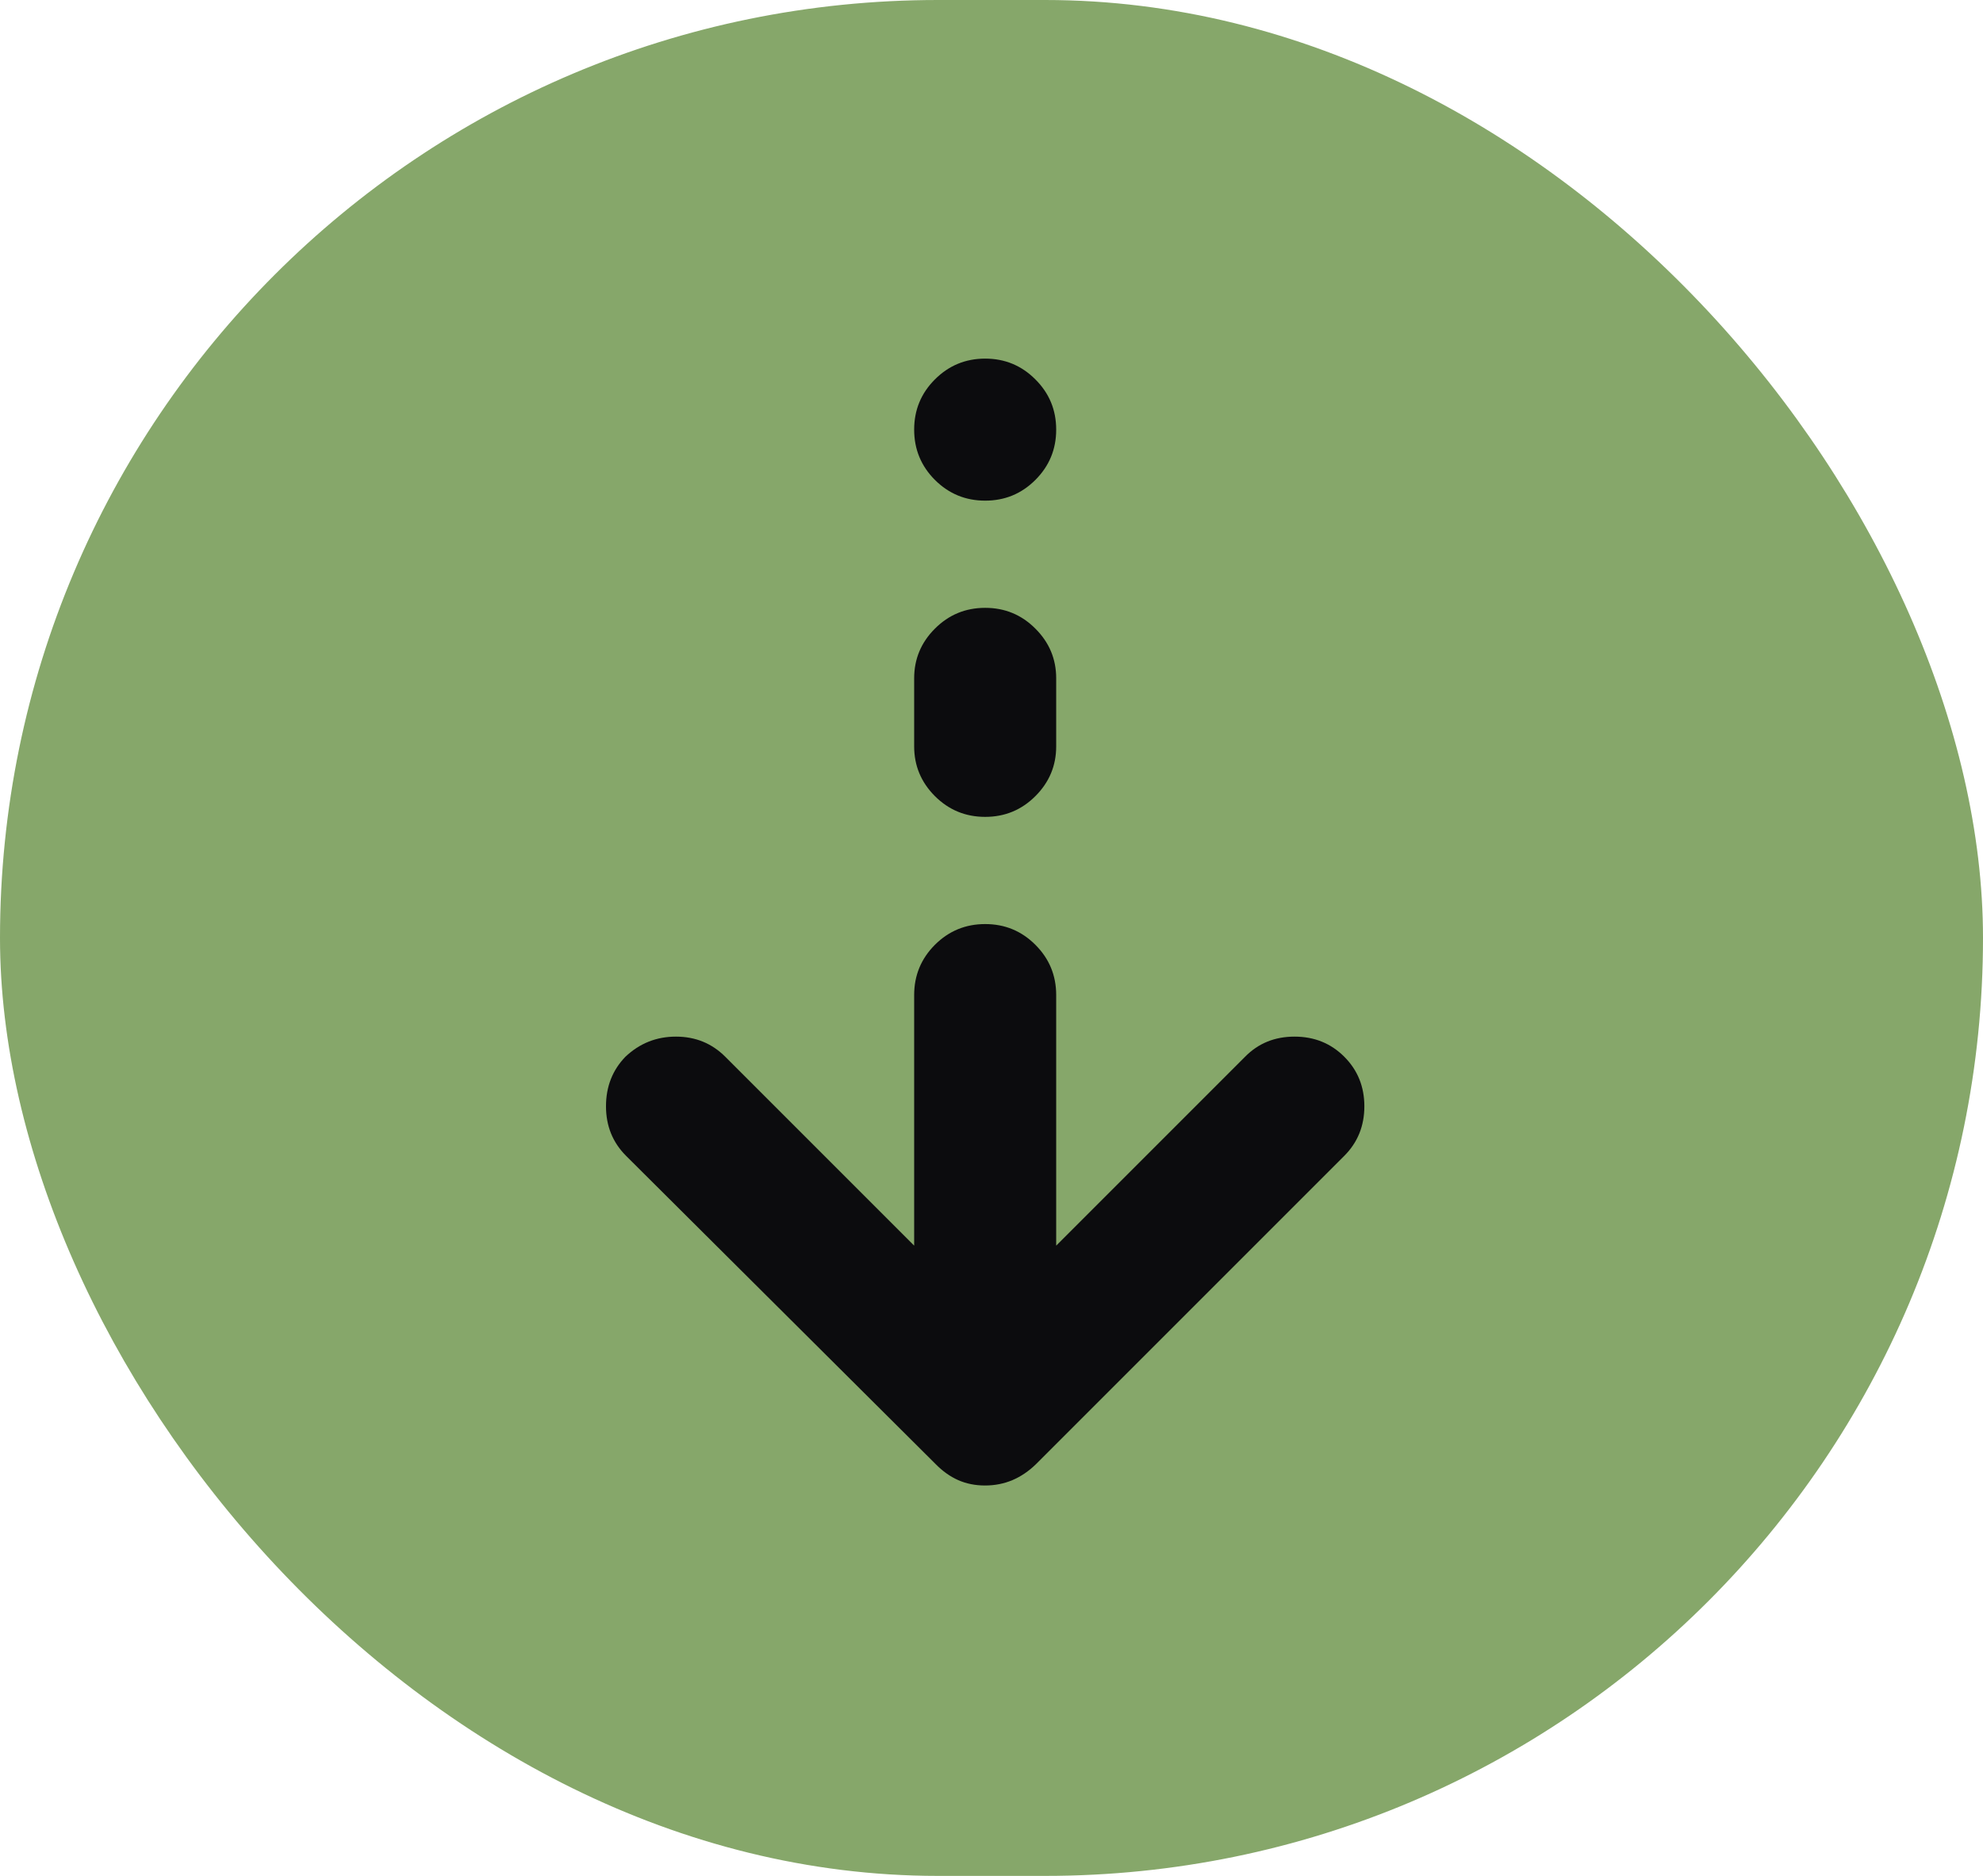 <svg width="37" height="35" viewBox="0 0 37 35" fill="none" xmlns="http://www.w3.org/2000/svg">
<rect width="37" height="35" rx="17.5" fill="#86A76A"/>
<mask id="mask0_16_739" style="mask-type:alpha" maskUnits="userSpaceOnUse" x="6" y="5" width="25" height="25">
<rect x="6.382" y="5.041" width="24" height="24" fill="#D9D9D9"/>
</mask>
<g mask="url(#mask0_16_739)">
<path d="M18.379 27.716C18.198 27.716 18.031 27.683 17.879 27.616C17.728 27.549 17.587 27.449 17.457 27.316L11.682 21.566C11.432 21.316 11.307 21.008 11.307 20.641C11.307 20.274 11.428 19.966 11.67 19.716C11.935 19.466 12.248 19.341 12.612 19.341C12.975 19.341 13.282 19.466 13.532 19.716L17.057 23.241V18.566C17.057 18.199 17.186 17.887 17.444 17.628C17.703 17.37 18.015 17.241 18.382 17.241C18.749 17.241 19.061 17.37 19.319 17.628C19.578 17.887 19.707 18.199 19.707 18.566V23.241L23.232 19.716C23.478 19.466 23.785 19.341 24.154 19.341C24.523 19.341 24.832 19.466 25.082 19.716C25.332 19.966 25.457 20.274 25.457 20.641C25.457 21.008 25.332 21.316 25.082 21.566L19.332 27.316C19.196 27.449 19.048 27.549 18.89 27.616C18.731 27.683 18.561 27.716 18.379 27.716ZM18.382 15.241C18.015 15.241 17.703 15.112 17.444 14.854C17.186 14.595 17.057 14.286 17.057 13.926V12.656C17.057 12.296 17.186 11.987 17.444 11.729C17.703 11.47 18.015 11.341 18.382 11.341C18.749 11.341 19.061 11.47 19.319 11.729C19.578 11.987 19.707 12.296 19.707 12.656V13.926C19.707 14.286 19.578 14.595 19.319 14.854C19.061 15.112 18.749 15.241 18.382 15.241ZM18.382 9.341C18.015 9.341 17.703 9.212 17.444 8.954C17.186 8.695 17.057 8.383 17.057 8.016C17.057 7.649 17.186 7.337 17.444 7.079C17.703 6.82 18.015 6.691 18.382 6.691C18.749 6.691 19.061 6.82 19.319 7.079C19.578 7.337 19.707 7.649 19.707 8.016C19.707 8.383 19.578 8.695 19.319 8.954C19.061 9.212 18.749 9.341 18.382 9.341Z" fill="#0C0C0E"/>
</g>
</svg>
